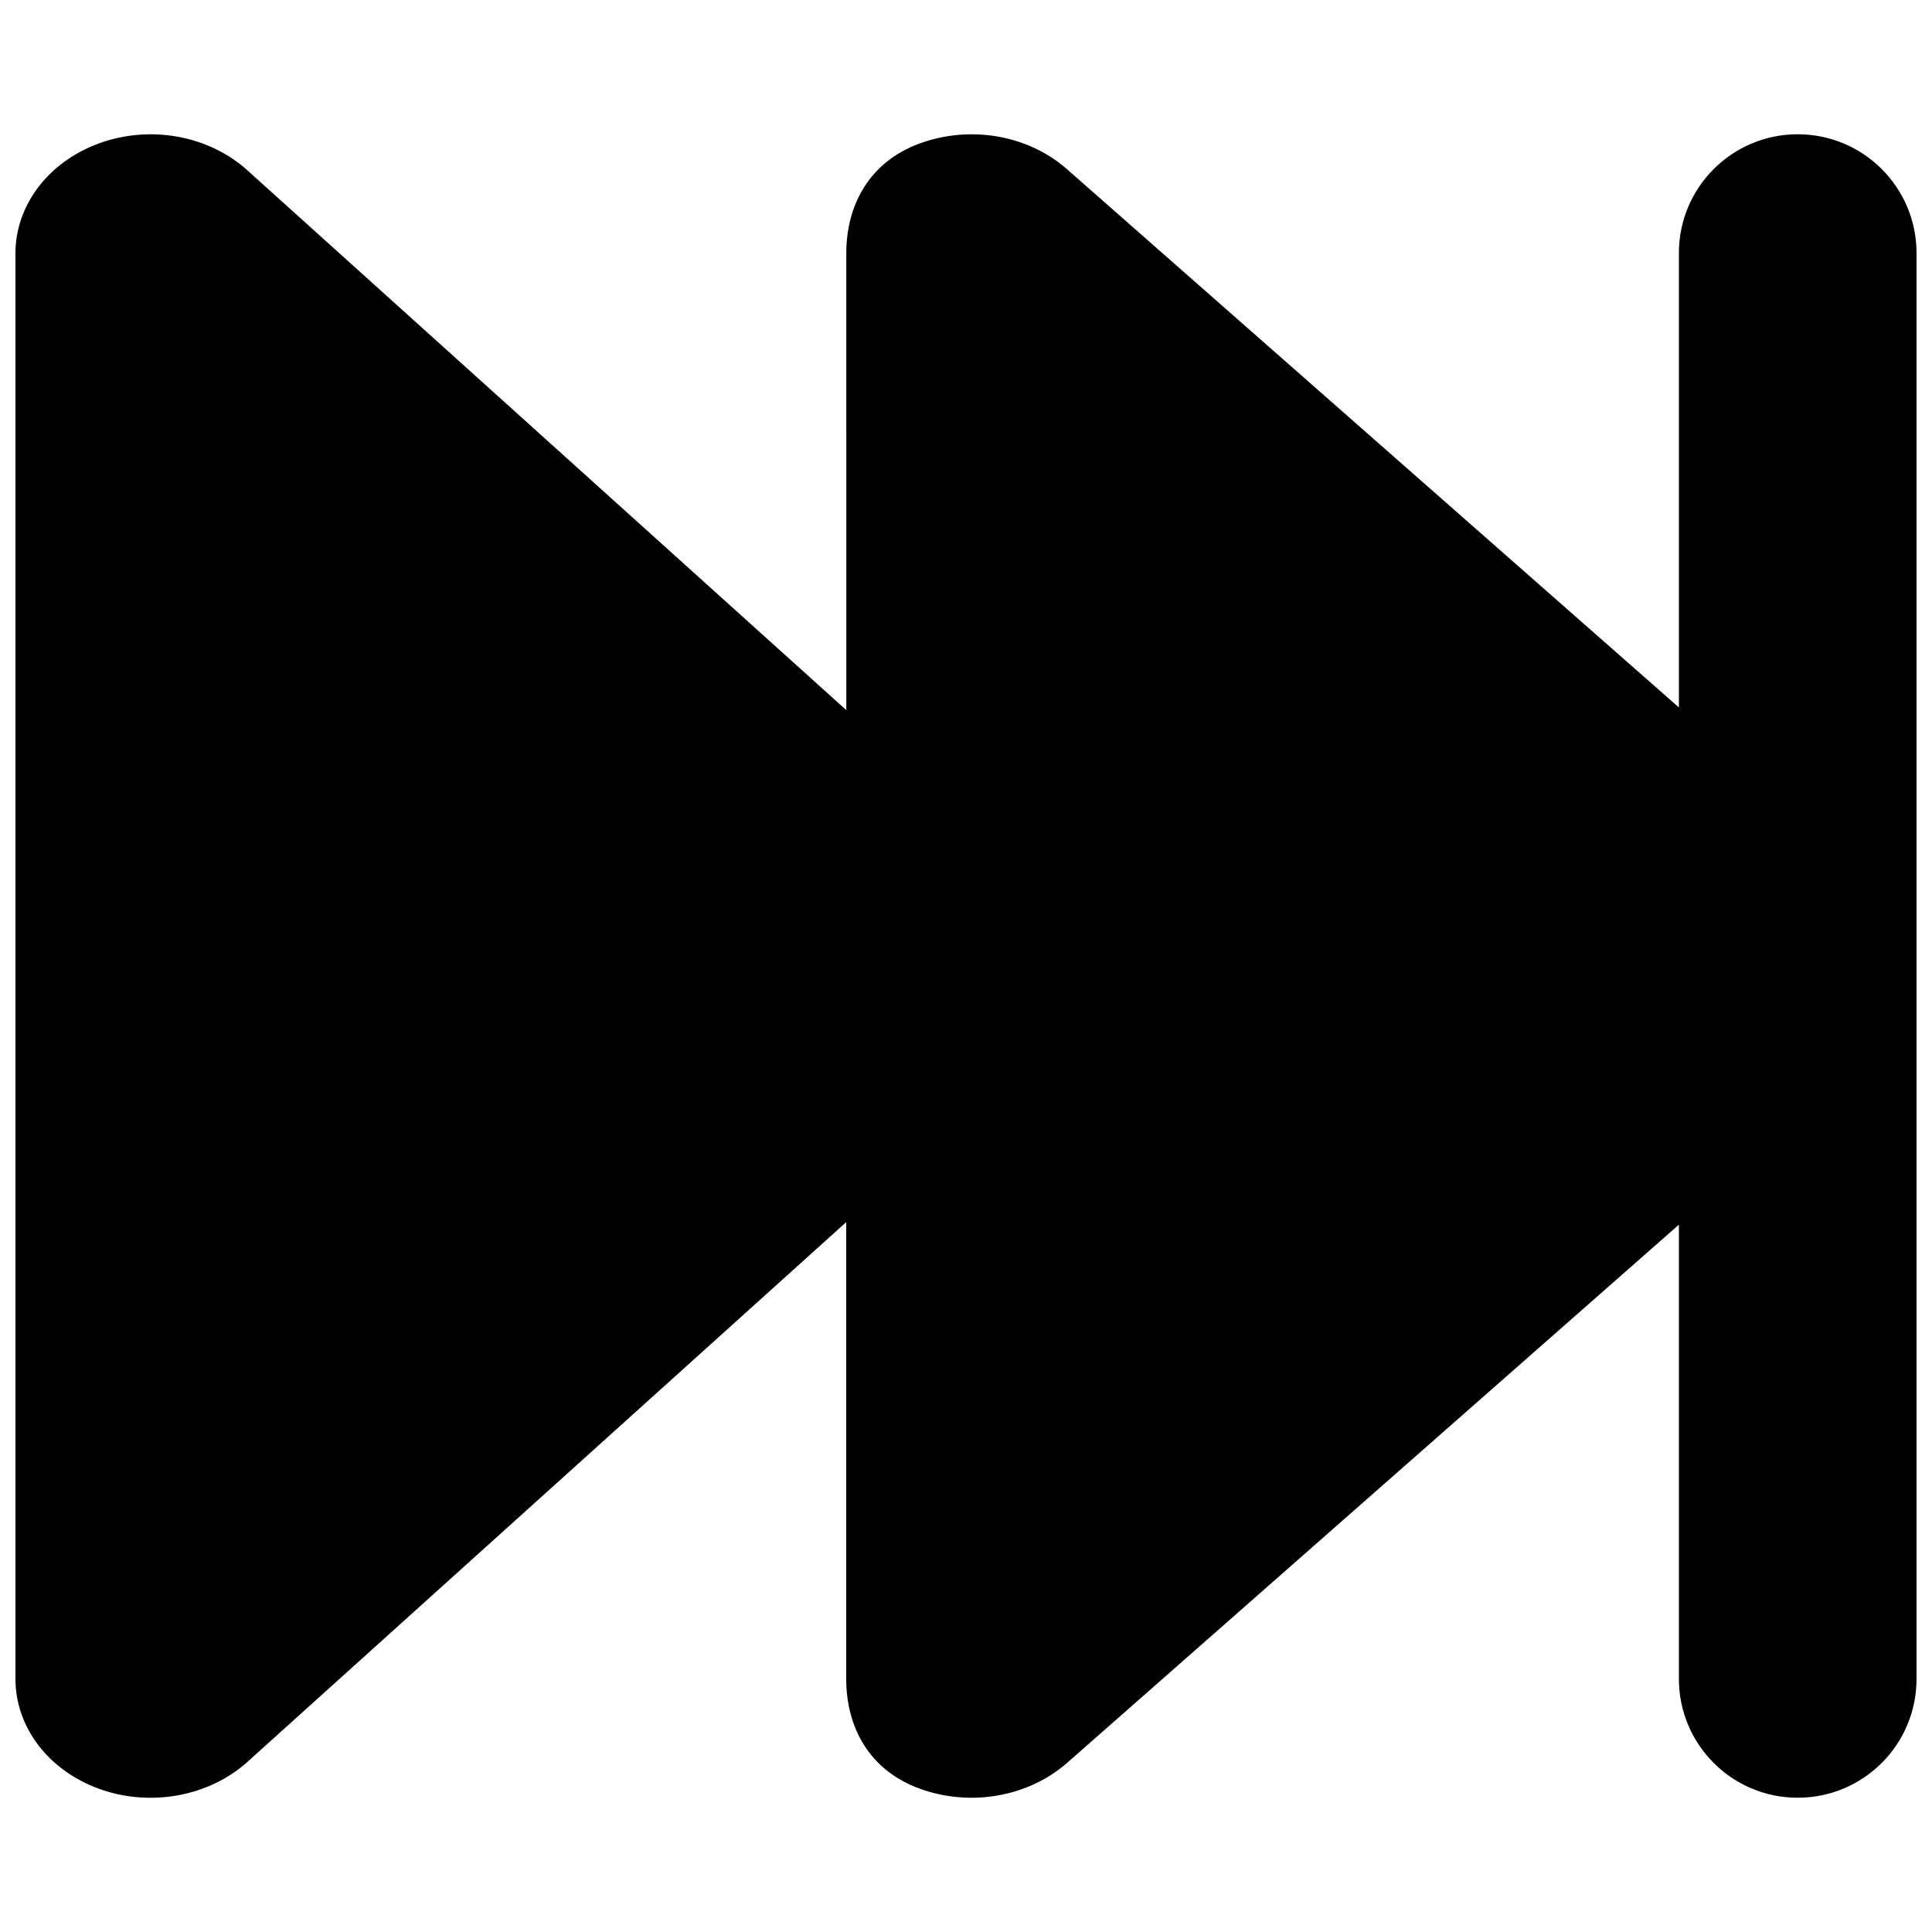 <?xml version="1.0" encoding="UTF-8"?>
<!-- Uploaded to: SVG Repo, www.svgrepo.com, Generator: SVG Repo Mixer Tools -->
<svg fill="#000000" width="800px" height="800px" version="1.1" viewBox="144 144 512 512" xmlns="http://www.w3.org/2000/svg">
 <path d="m170.2 182.01c13.383-4.894 28.75-2.219 39.031 6.832l159.05 143.35-0.004-121.09c0-12.707 6.094-24.23 19.492-29.094 13.414-4.894 28.719-2.219 38.996 6.832l162.16 142.64v-120.41c0-17.398 14.105-31.488 31.488-31.488 17.398 0 31.488 14.09 31.488 31.488v377.86c0 17.398-14.09 31.488-31.488 31.488-17.383 0-31.488-14.09-31.488-31.488v-120.38l-162.18 142.67c-10.266 8.973-25.586 11.684-38.996 6.801-13.414-4.863-19.492-16.328-19.492-29.094v-121.05l-159.03 143.35c-10.266 8.973-25.648 11.684-39.031 6.801-13.363-4.863-22.102-16.324-22.102-29.094v-377.82c0-12.707 8.738-24.23 22.105-29.094z" fill-rule="evenodd"/>
</svg>